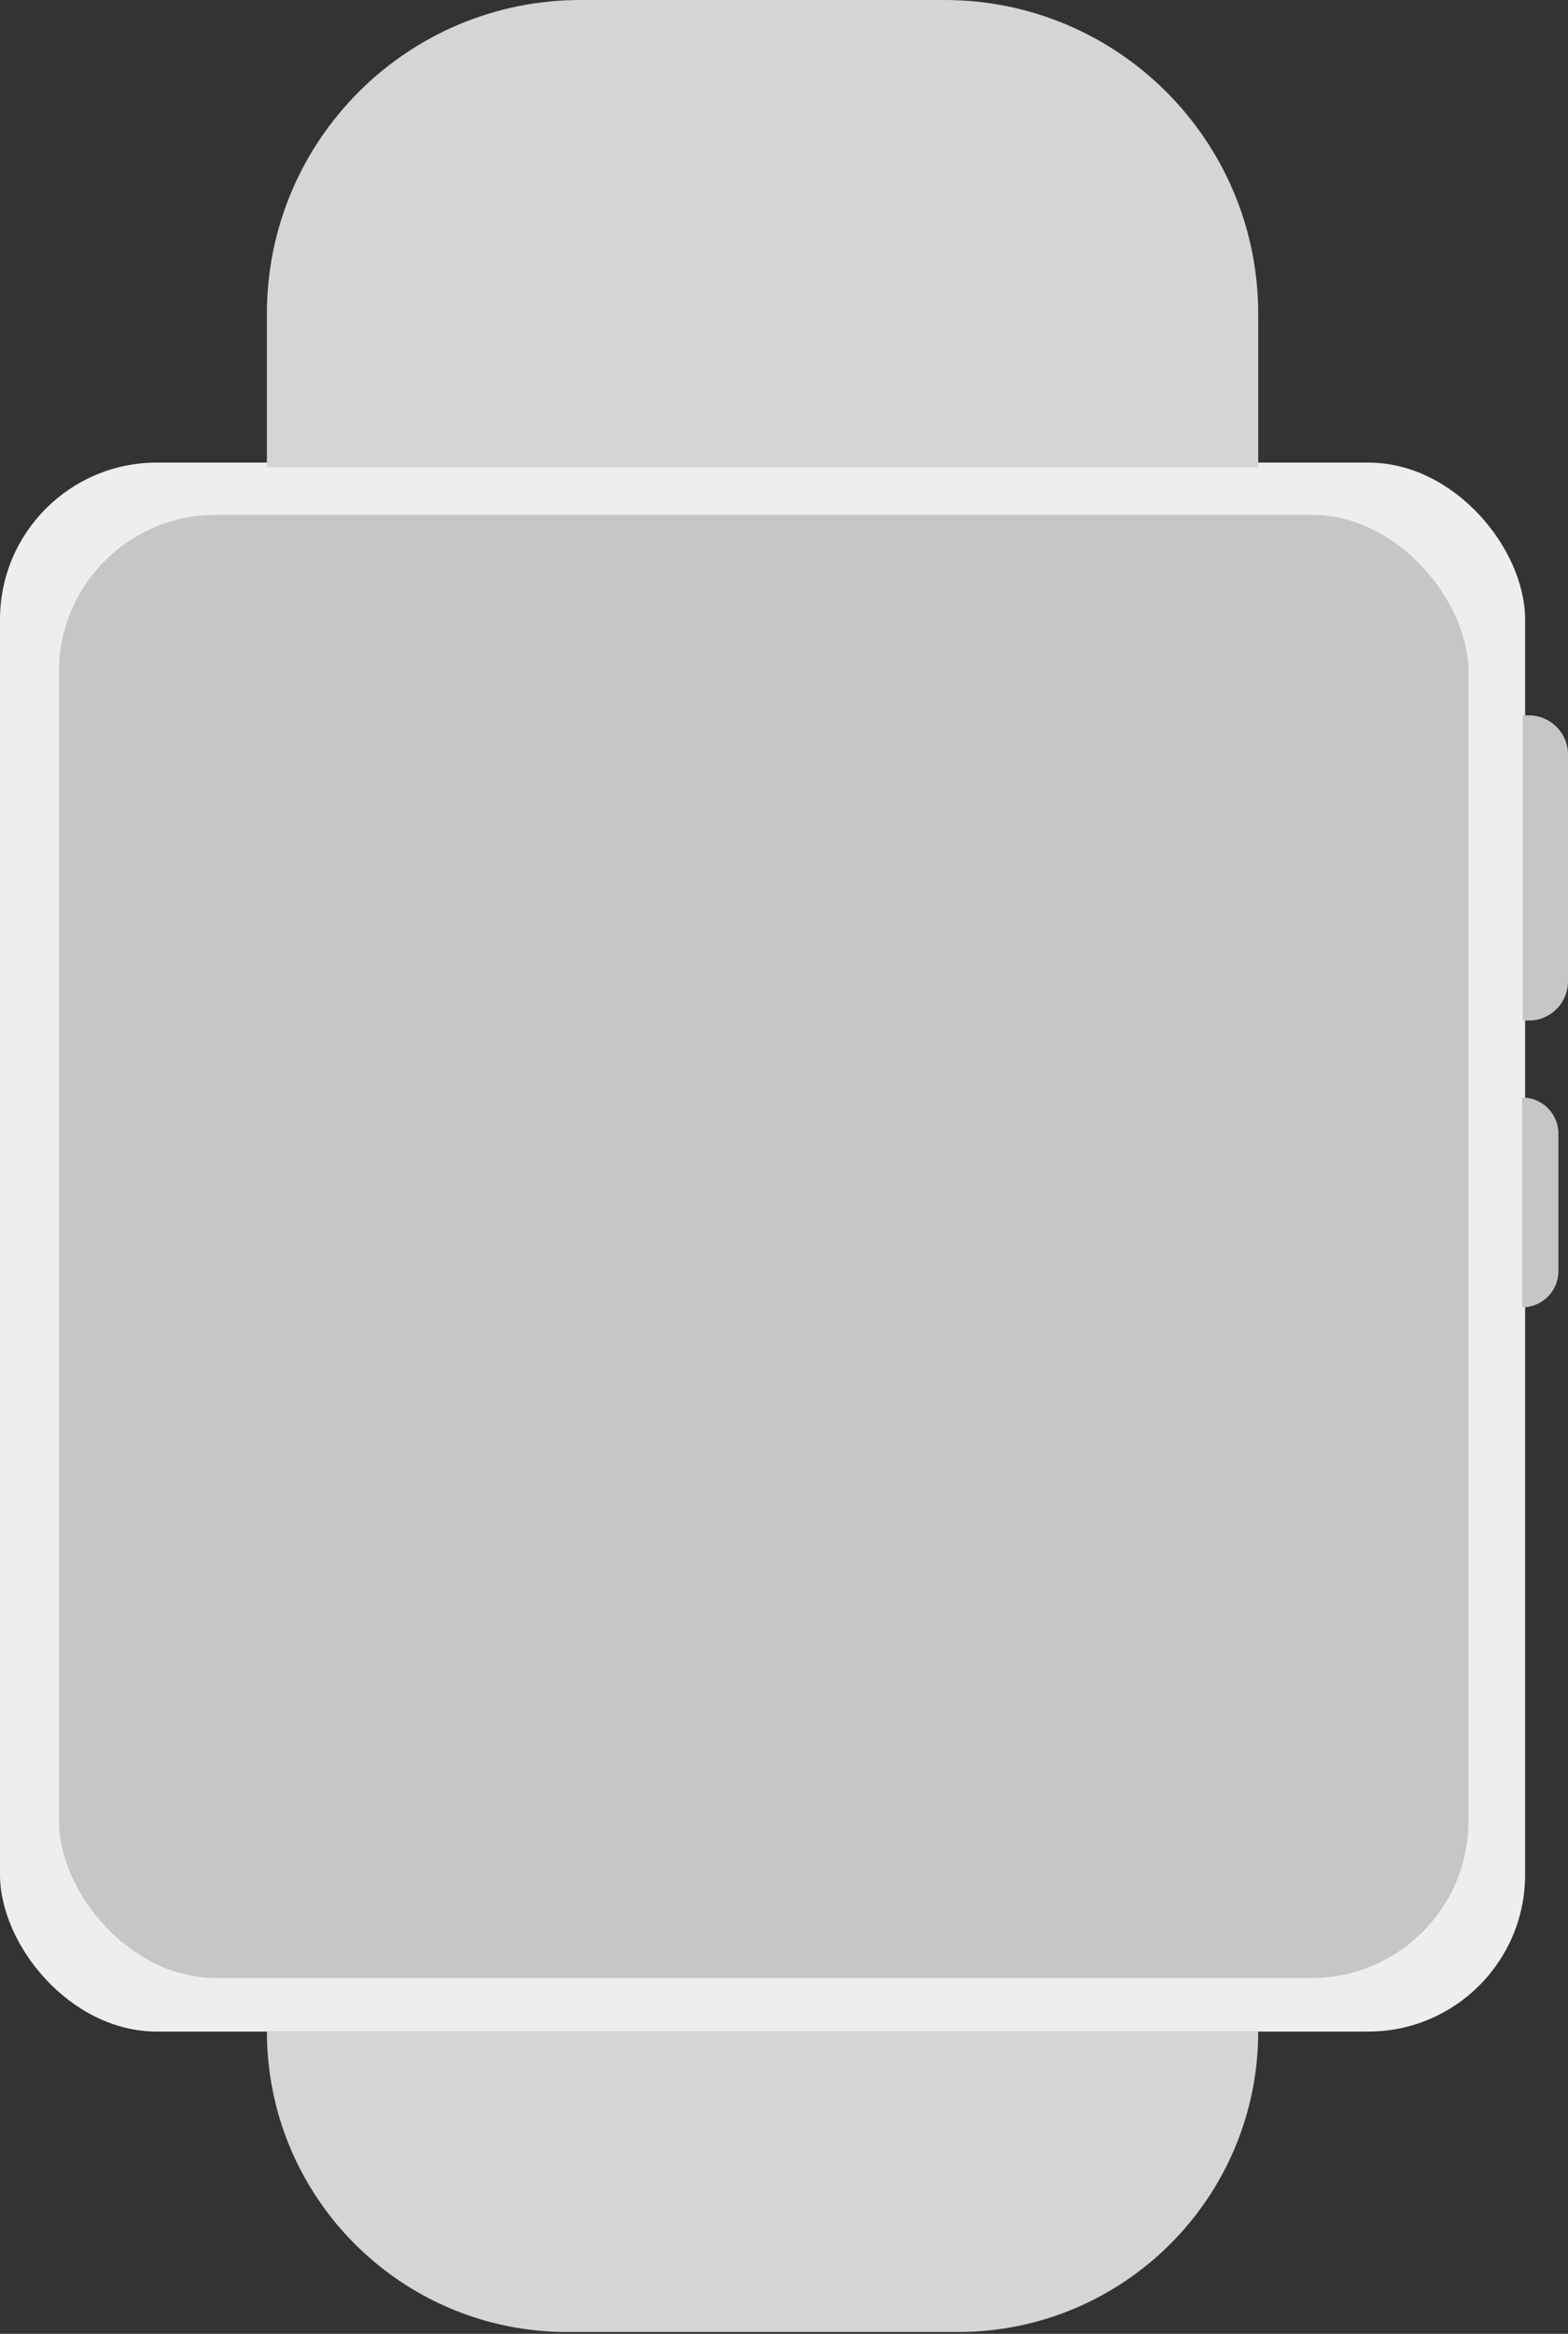 <svg width="320" height="476" viewBox="0 0 320 476" fill="none" xmlns="http://www.w3.org/2000/svg">
<rect x="0" y="0" width="320" height="476" fill="#333333" stroke="none"/>
<rect y="94.347" width="311.248" height="320.002" rx="32" fill="#EDEEF0"/>
<rect x="12.029" y="105.006" width="287.652" height="298.415" rx="32" fill="#C5C6C8"/>
<path d="M310.662 223.841V223.841C314.741 223.841 318.047 227.147 318.047 231.226V259.253C318.047 263.331 314.741 266.637 310.662 266.637V266.637V223.841Z" fill="#C5C6C8"/>
<path d="M310.77 145.897H312.001C316.419 145.897 320.001 149.479 320.001 153.897V200.147C320.001 204.565 316.419 208.147 312.001 208.147H310.77V145.897Z" fill="#C5C6C8"/>
<path d="M54.469 414.349H256.78V414.349C256.78 448.191 229.345 475.626 195.503 475.626H115.746C81.903 475.626 54.469 448.191 54.469 414.349V414.349Z" fill="#D4D5D7"/>
<path d="M256.779 95.319L54.468 95.319V64C54.468 28.653 83.122 -0 118.468 -0L192.779 -0C228.125 -0 256.779 28.653 256.779 64V95.319Z" fill="#D4D5D7"/>
</svg>
